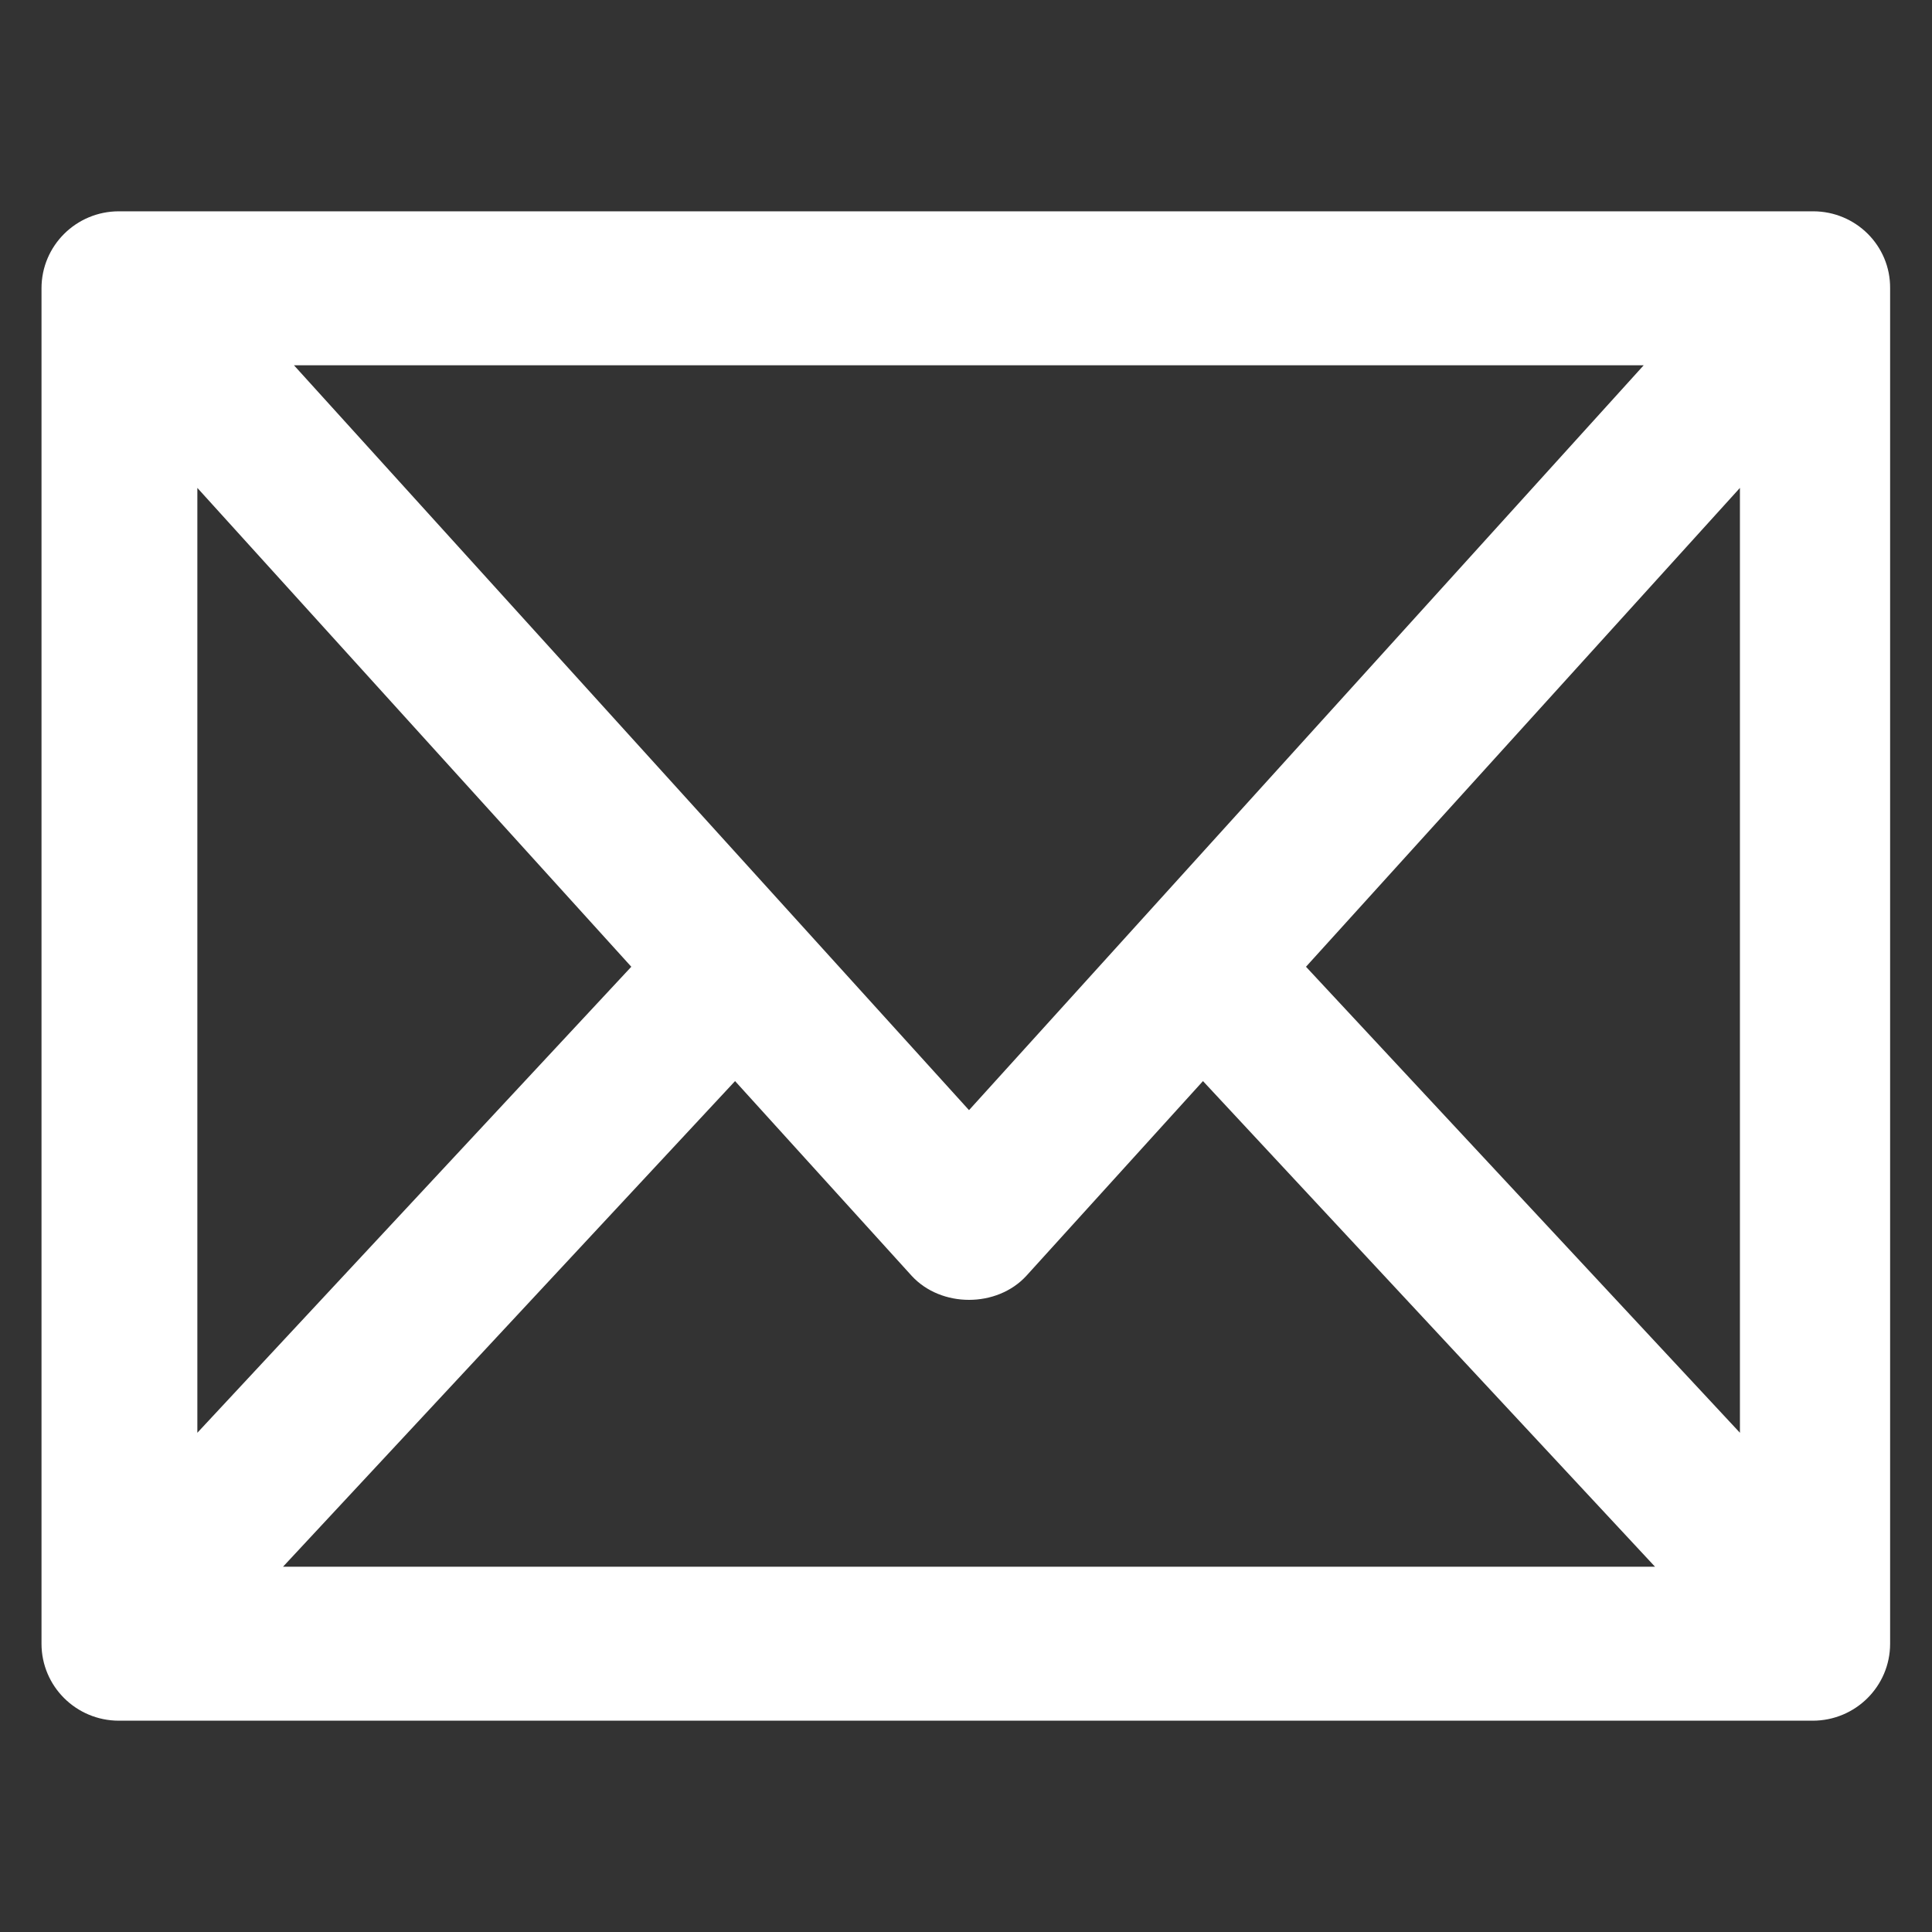 <svg version="1.1" xmlns="http://www.w3.org/2000/svg" width="24" height="24" fill="white" viewBox="0 0 512 512" xmlns:xlink="http://www.w3.org/1999/xlink" enable-background="new 0 0 512 512">
  <rect x="0" y="0" width="512" height="512" fill="#333333" stroke="none"/>
  <g>
    <g>
      <path d="m194.8,286.5l46.8,51.6c7.8,8.5 22.6,8.5 30.4,0l46.8-51.6 119.8,128.7h-363.6l119.8-128.7zm-27.5-30.3l-115,123.5v-250.4l115,126.9zm89.5,38l-178.9-197.4h357.7l-178.8,197.4zm204.3-164.9v250.4l-115-123.5 115-126.9zm19.4-73.3h-449c-11.3,0-20.5,9.1-20.5,20.4v359.2c0,11.3 9.2,20.4 20.5,20.4h448.9c11.3,0 20.5-9.1 20.5-20.4v-359.2c0.1-11.3-9.1-20.4-20.4-20.4z"/>
    </g>
  </g>
</svg>
